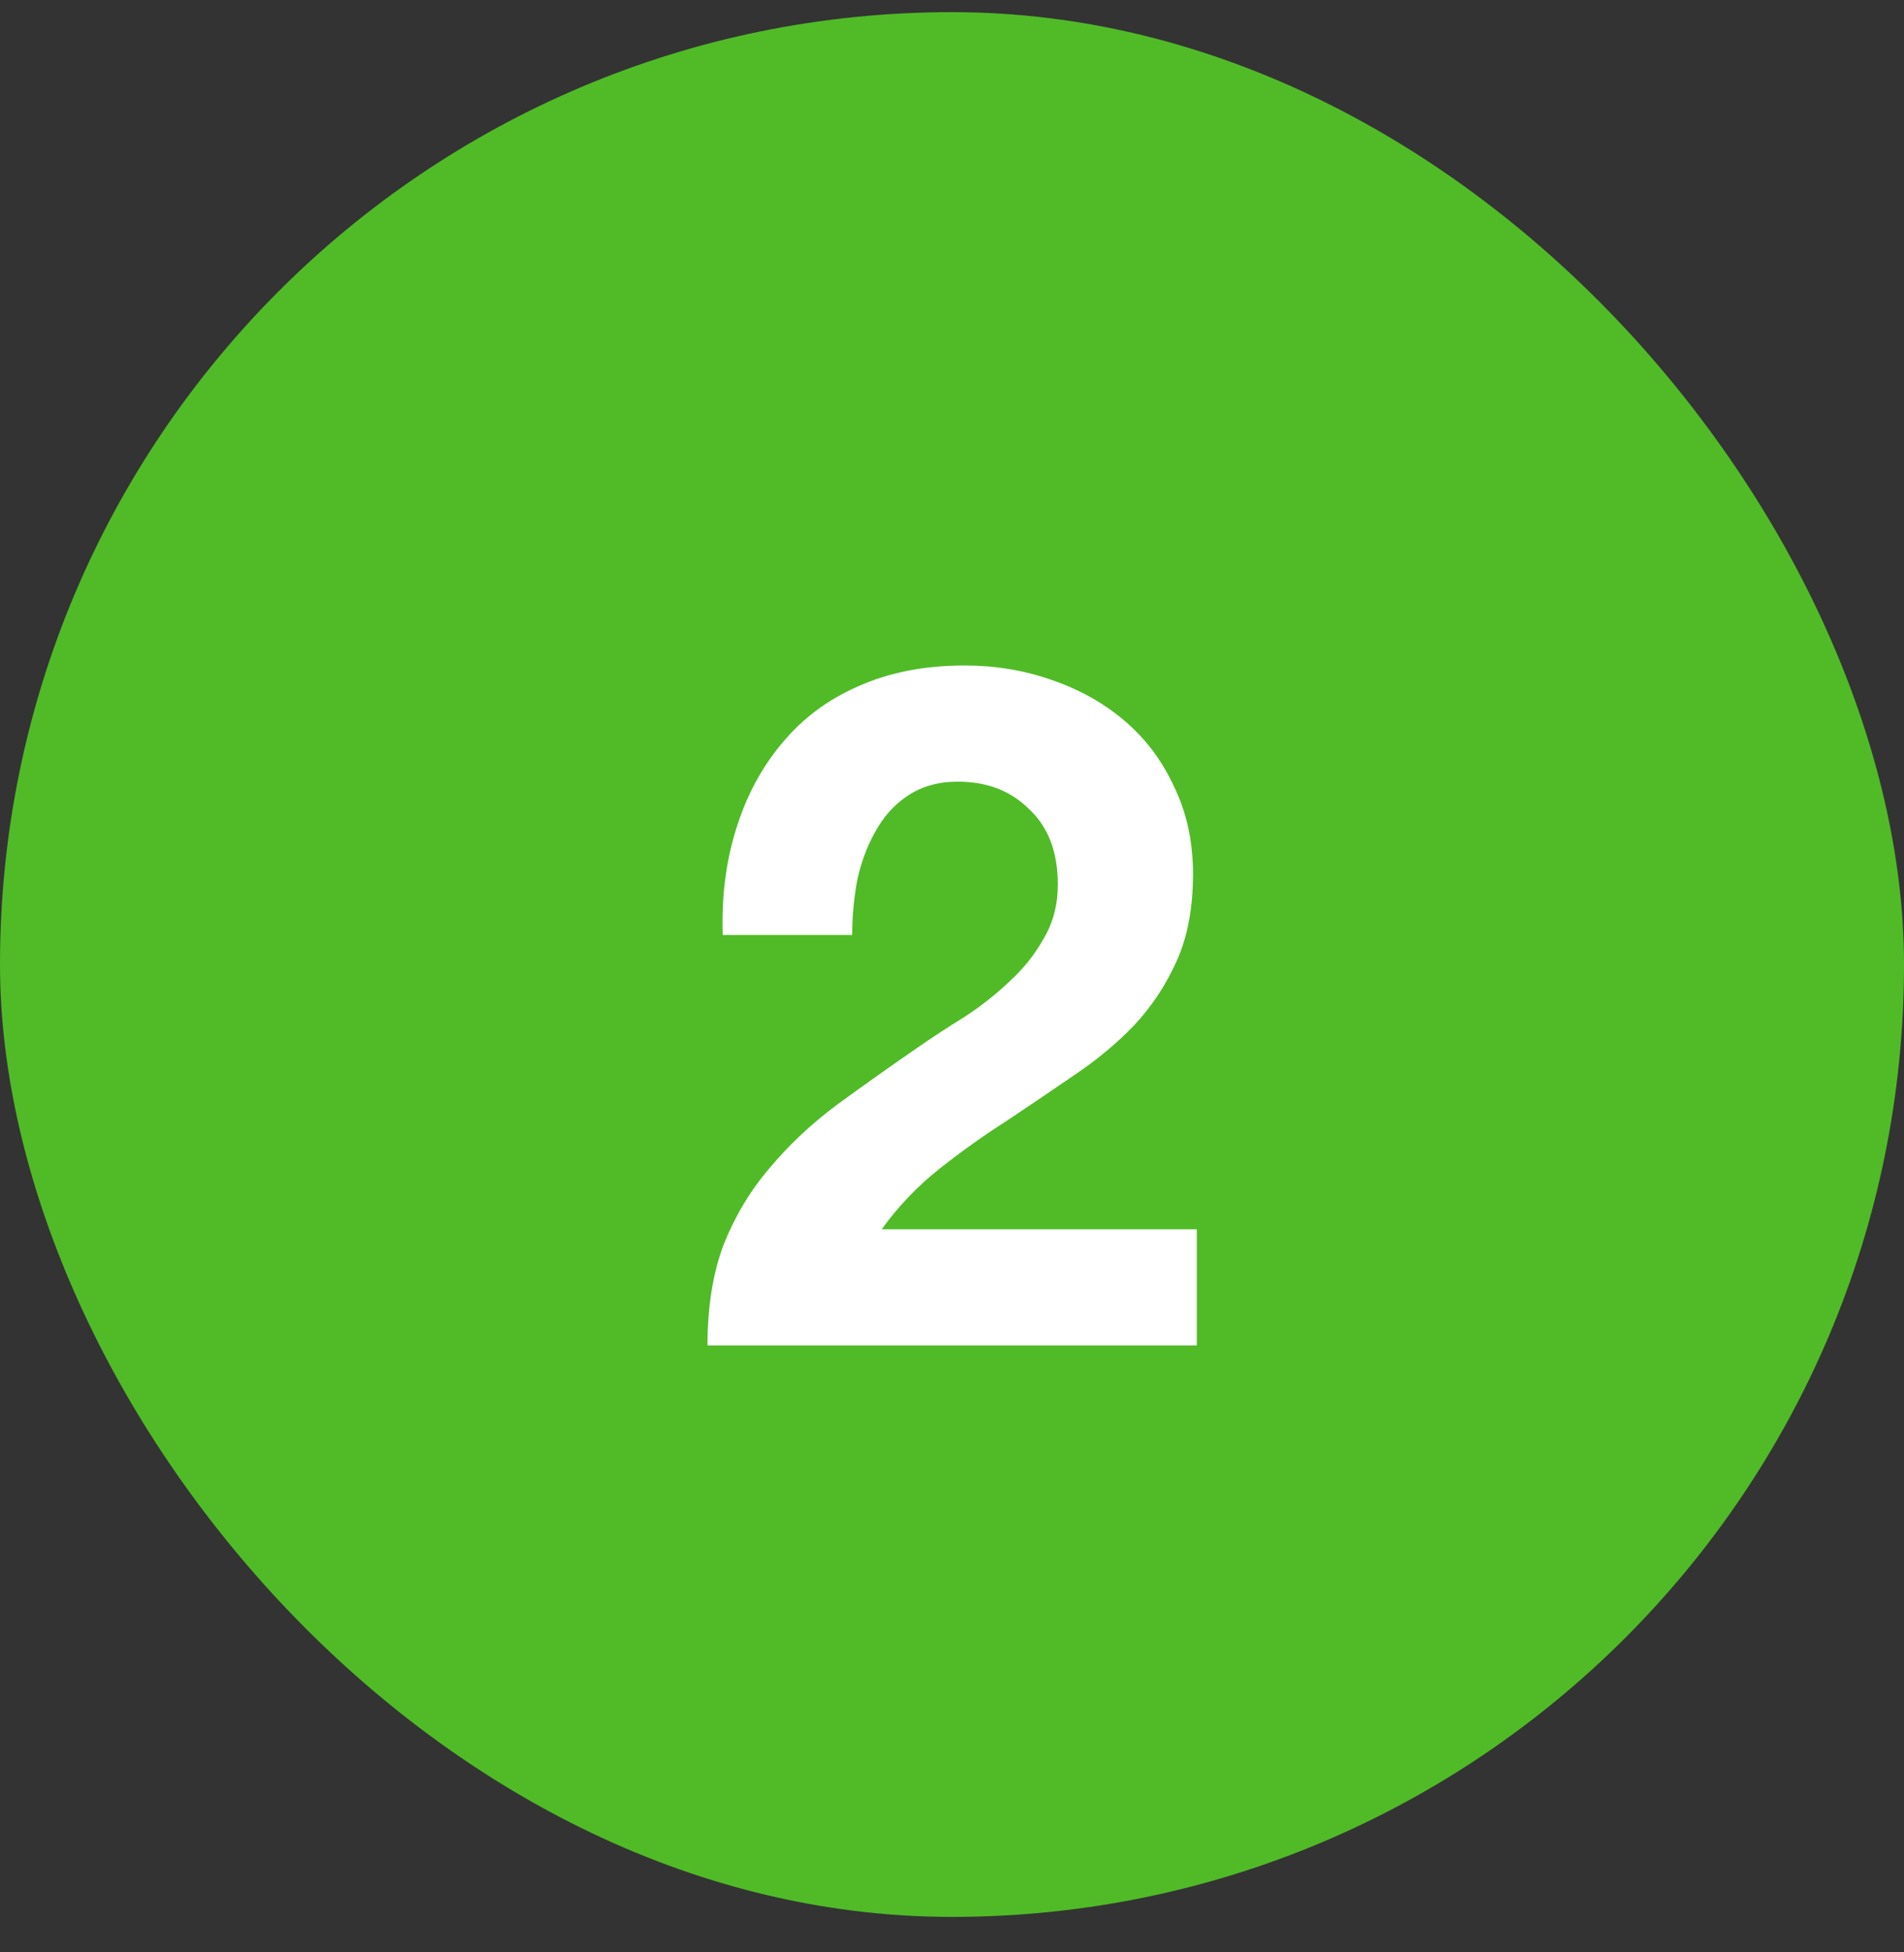 <svg xmlns="http://www.w3.org/2000/svg" width="40" height="41" viewBox="0 0 40 41" fill="none"><rect x="0" y="0" width="40" height="41" fill="#333333" stroke="none"/><rect y="0.255" width="40" height="40" rx="20" fill="#50BB27"></rect><path d="M15.183 19.635C15.157 18.835 15.25 18.095 15.463 17.415C15.677 16.721 15.997 16.122 16.423 15.615C16.85 15.095 17.383 14.695 18.023 14.415C18.677 14.121 19.423 13.975 20.263 13.975C20.903 13.975 21.51 14.075 22.083 14.275C22.67 14.475 23.183 14.761 23.623 15.135C24.063 15.508 24.41 15.968 24.663 16.515C24.93 17.061 25.063 17.675 25.063 18.355C25.063 19.061 24.95 19.668 24.723 20.175C24.497 20.681 24.197 21.135 23.823 21.535C23.45 21.922 23.023 22.275 22.543 22.595C22.077 22.915 21.603 23.235 21.123 23.555C20.643 23.861 20.177 24.195 19.723 24.555C19.27 24.915 18.87 25.335 18.523 25.815H25.143V28.255H14.863C14.863 27.442 14.977 26.735 15.203 26.135C15.443 25.535 15.763 25.002 16.163 24.535C16.563 24.055 17.03 23.615 17.563 23.215C18.11 22.815 18.683 22.408 19.283 21.995C19.59 21.782 19.917 21.568 20.263 21.355C20.61 21.128 20.923 20.881 21.203 20.615C21.497 20.348 21.737 20.048 21.923 19.715C22.123 19.381 22.223 19.002 22.223 18.575C22.223 17.895 22.023 17.368 21.623 16.995C21.237 16.608 20.737 16.415 20.123 16.415C19.71 16.415 19.357 16.515 19.063 16.715C18.783 16.901 18.557 17.155 18.383 17.475C18.21 17.782 18.083 18.128 18.003 18.515C17.937 18.888 17.903 19.262 17.903 19.635H15.183Z" fill="white"></path></svg>
